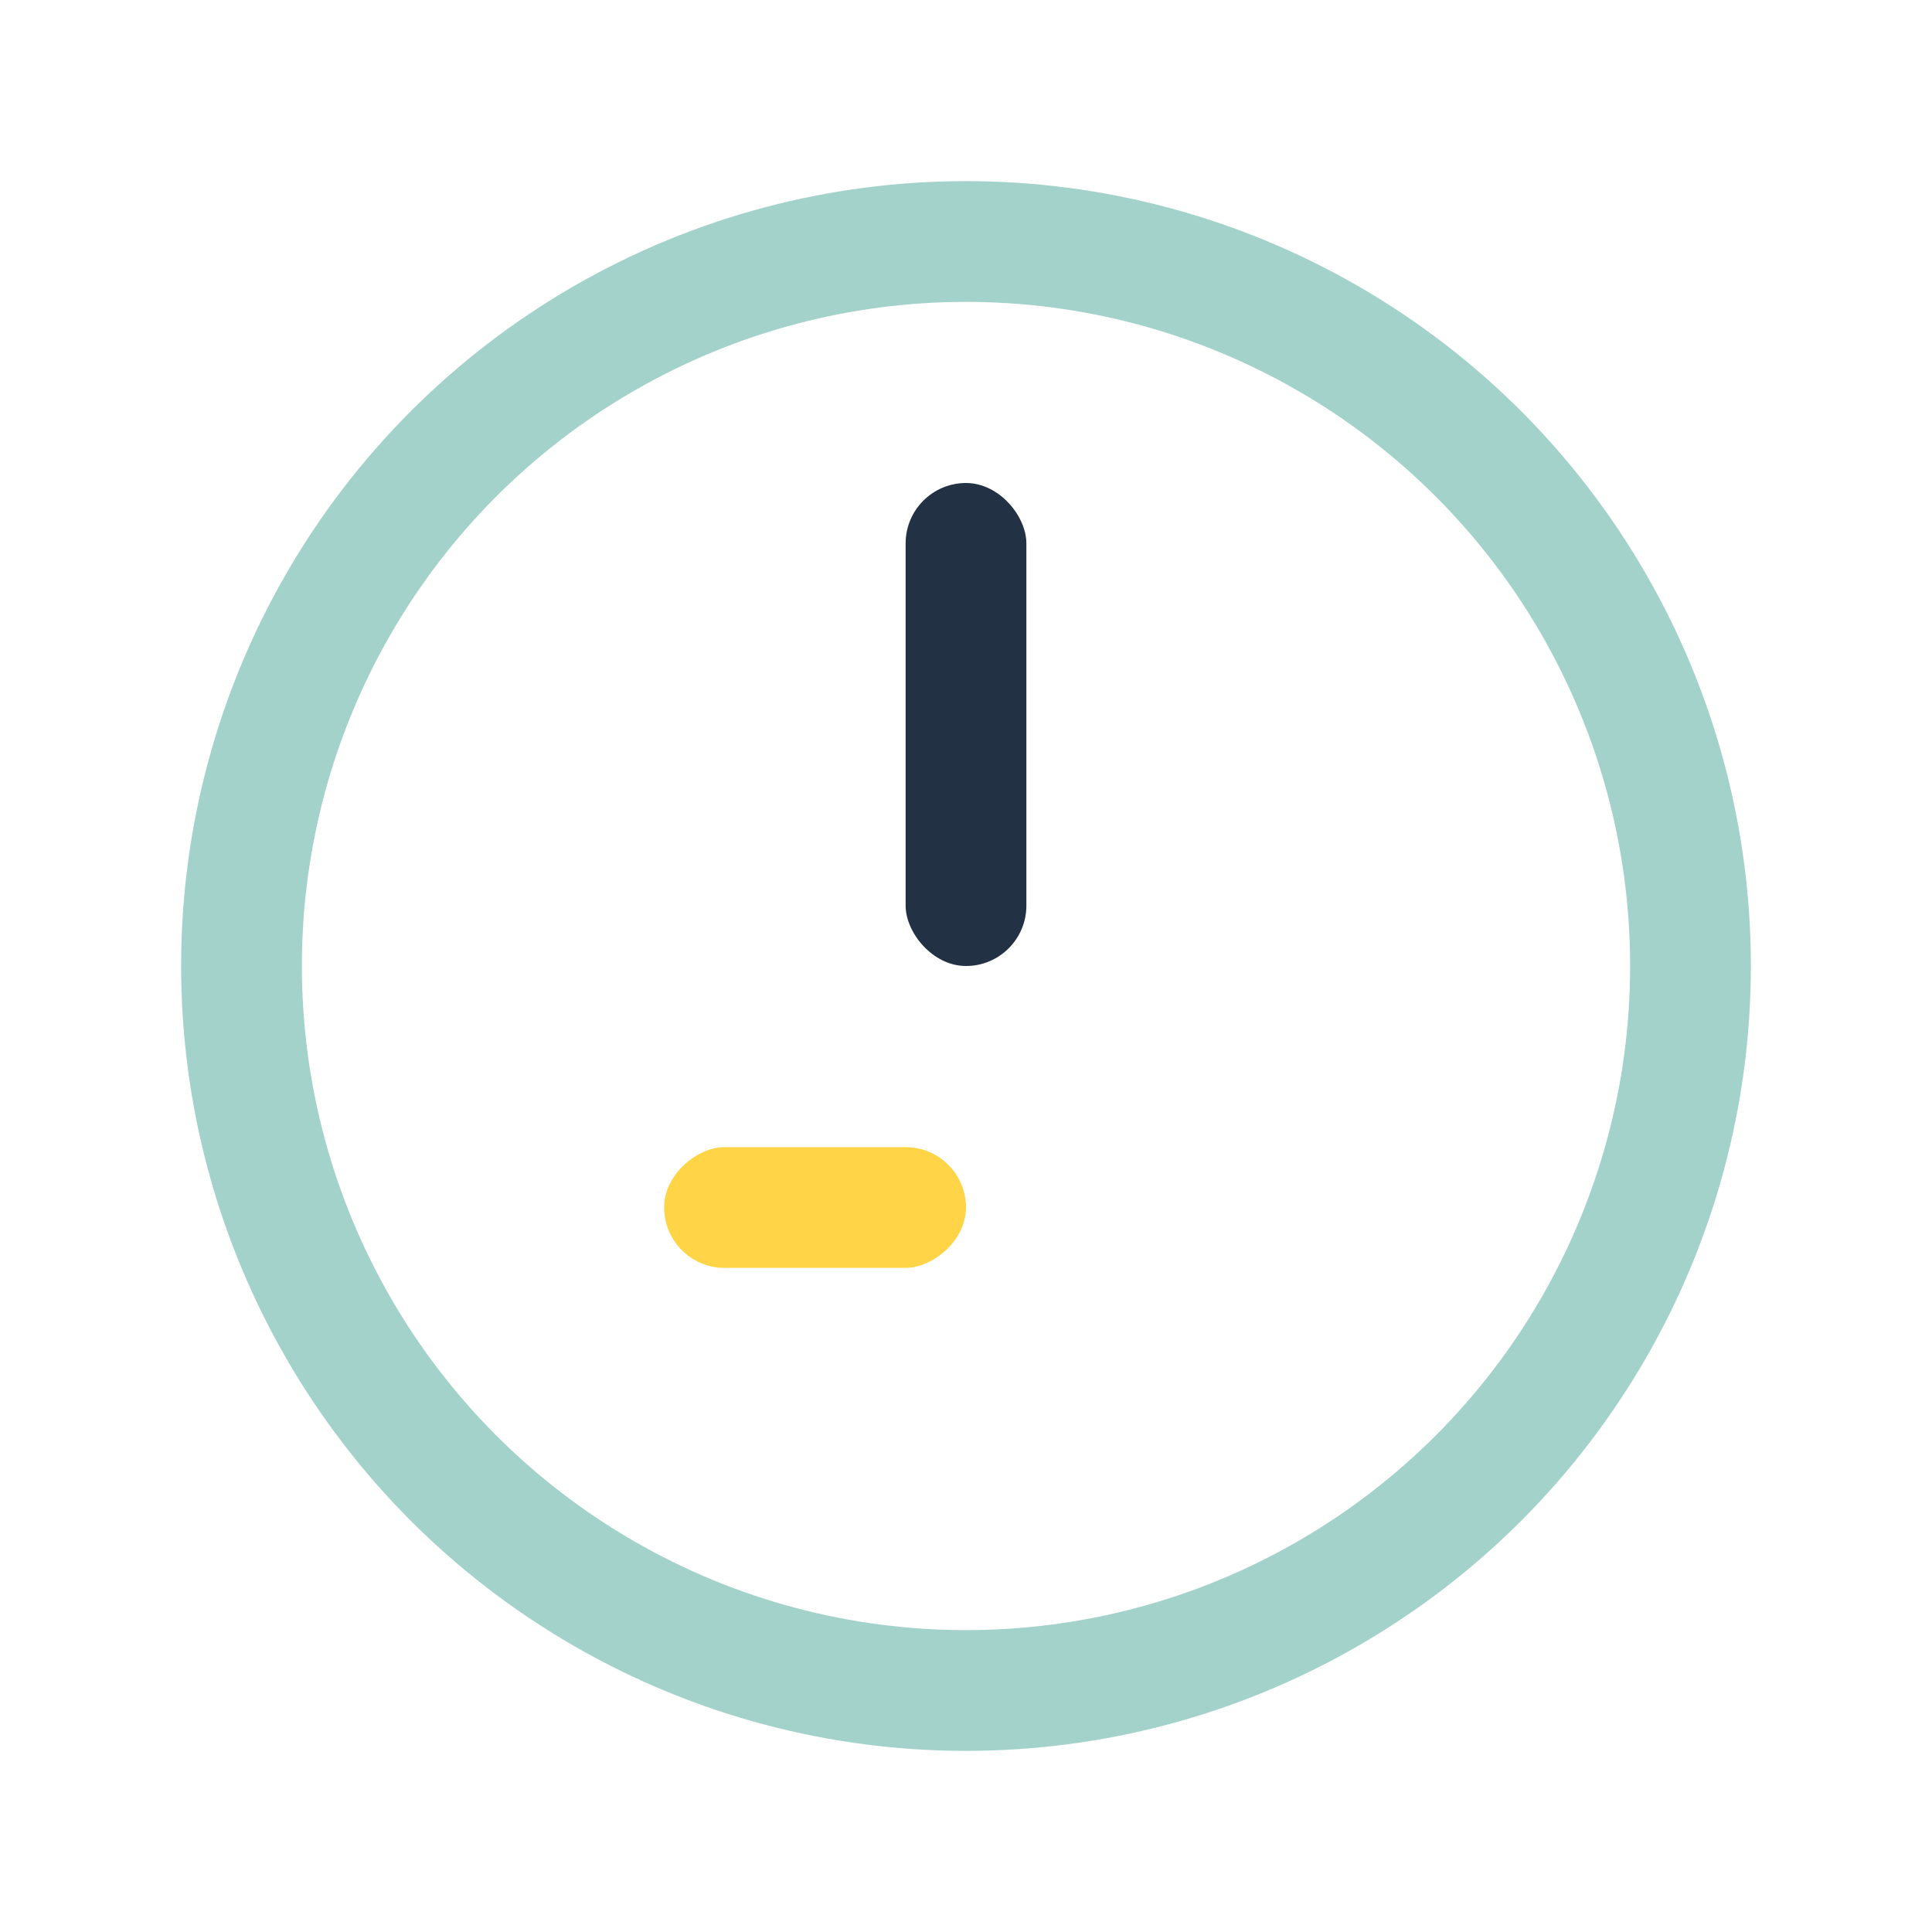 <?xml version="1.0" encoding="UTF-8"?>
<svg xmlns="http://www.w3.org/2000/svg" width="32" height="32" viewBox="0 0 32 32"><circle cx="16" cy="16" r="12" fill="none" stroke="#A3D2CA" stroke-width="2"/><rect x="15" y="8" width="2" height="8" rx="1" fill="#233145"/><rect x="19" y="16" width="2" height="5" rx="1" fill="#FFD447" transform="rotate(90 16 16)"/></svg>